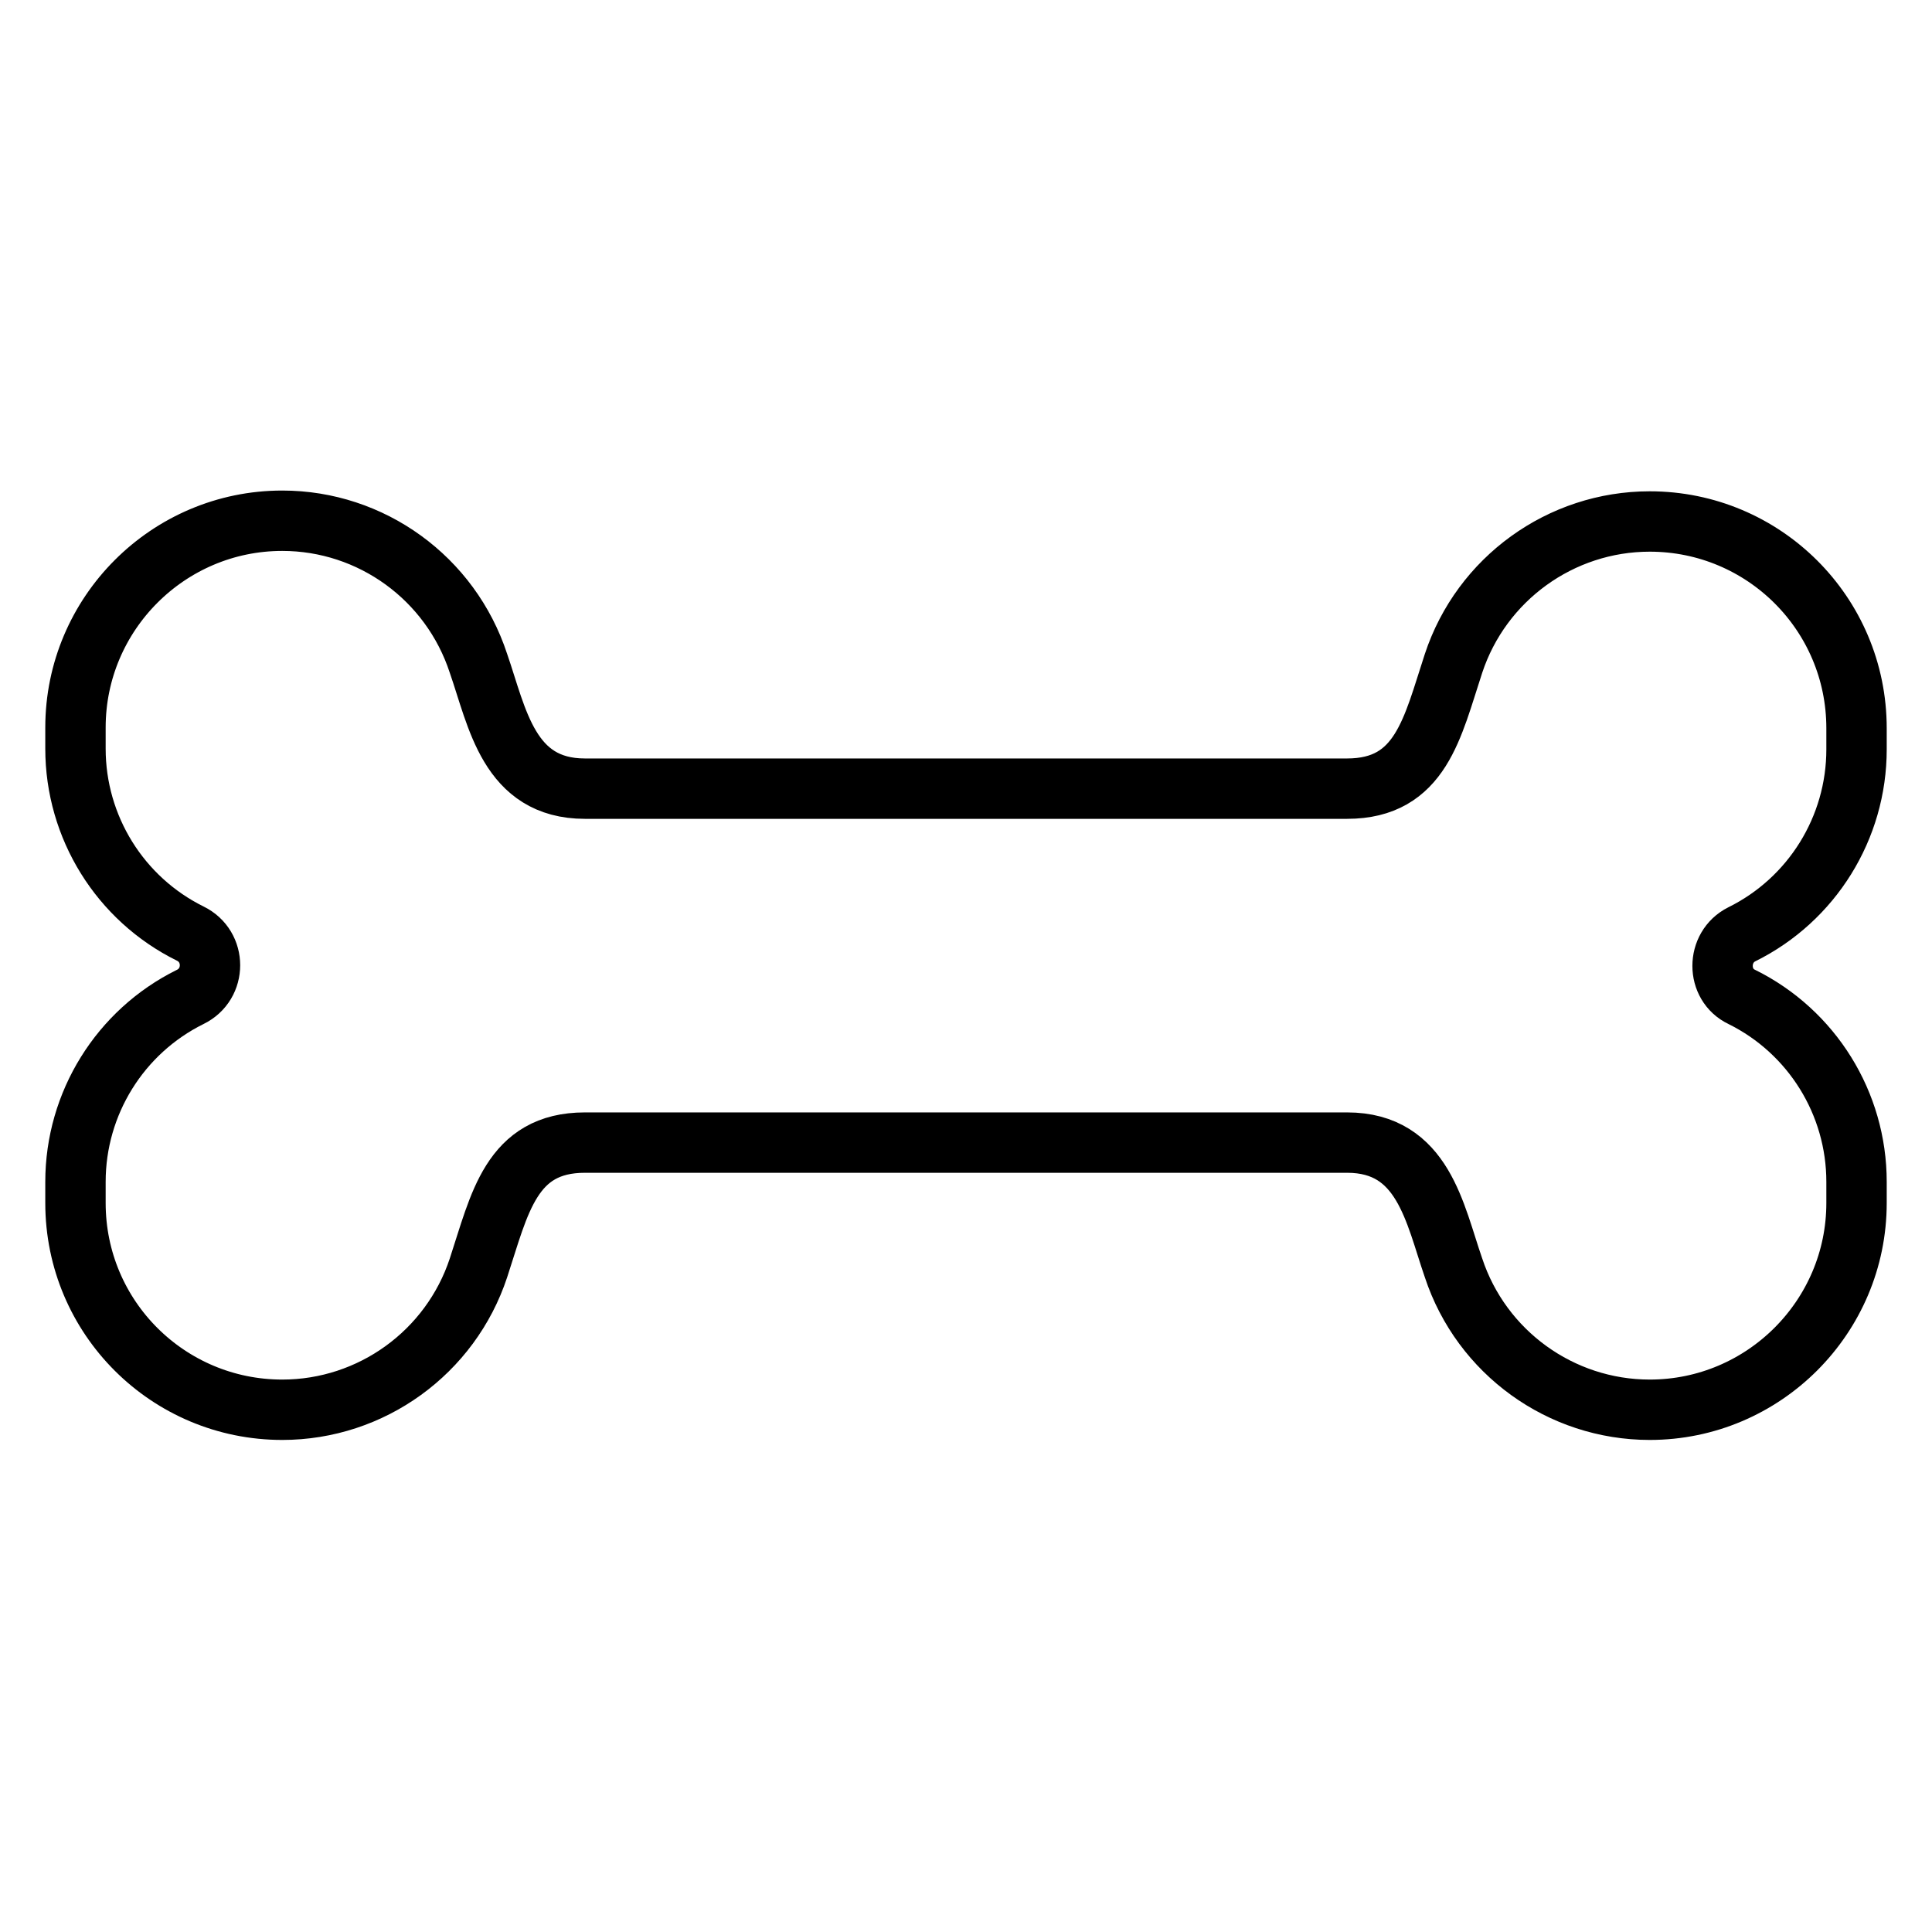 <?xml version="1.0" encoding="utf-8"?>
<!-- Svg Vector Icons : http://www.onlinewebfonts.com/icon -->
<!DOCTYPE svg PUBLIC "-//W3C//DTD SVG 1.1//EN" "http://www.w3.org/Graphics/SVG/1.1/DTD/svg11.dtd">
<svg version="1.1" xmlns="http://www.w3.org/2000/svg" xmlns:xlink="http://www.w3.org/1999/xlink" x="0px" y="0px" viewBox="0 0 256 256" enable-background="new 0 0 256 256" xml:space="preserve">
<g> <path stroke-width="8" fill-opacity="0" stroke="#000000"  d="M230.8,123.8c9.3-4.6,15.2-14.1,15.2-24.5v-2.8c0-15.2-12.3-27.4-27.4-27.4c-11.8,0-22.3,7.6-26,18.8 c-2.8,8.5-4.3,16.6-14.1,16.6h-101c-10.1,0-11.6-9.4-14.1-16.6C59.7,76.6,49.2,69,37.4,69C22.3,69,10,81.3,10,96.4v2.8 c0,10.4,5.9,19.9,15.2,24.5c3.5,1.7,3.5,6.7,0,8.4c-9.3,4.6-15.2,14.1-15.2,24.5v2.8c0,15.2,12.3,27.4,27.4,27.4 c11.8,0,22.3-7.6,26-18.8c2.8-8.5,4.3-16.6,14.1-16.6h101c10.1,0,11.6,9.4,14.1,16.6c3.7,11.2,14.2,18.8,26,18.8 c15.1,0,27.4-12.3,27.4-27.4v-2.8c0-10.4-5.9-19.9-15.2-24.5C227.4,130.5,227.4,125.5,230.8,123.8L230.8,123.8z"/></g>
</svg>